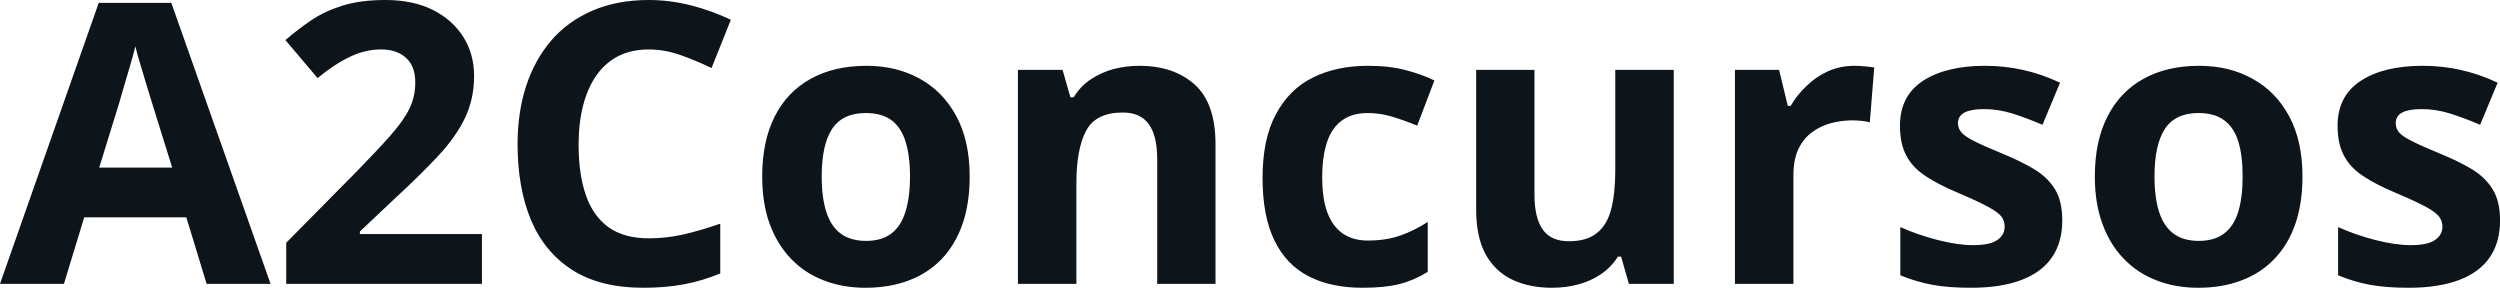 <svg fill="#0d141a" viewBox="0 0 146.647 16.879" height="100%" width="100%" xmlns="http://www.w3.org/2000/svg"><path preserveAspectRatio="none" d="M15.87 16.65L12.12 16.65L10.93 12.75L4.94 12.75L3.75 16.65L0 16.65L5.79 0.17L10.05 0.17L15.87 16.65ZM5.82 9.83L10.10 9.83L8.91 6.01Q8.79 5.63 8.61 5.03Q8.42 4.42 8.24 3.80Q8.05 3.18 7.94 2.72L7.94 2.72Q7.83 3.18 7.63 3.86Q7.43 4.54 7.25 5.14Q7.08 5.75 7.00 6.01L7.00 6.01L5.82 9.83ZM28.27 13.73L28.27 16.65L16.79 16.65L16.79 14.24L20.91 10.07Q22.16 8.79 22.92 7.93Q23.67 7.08 24.02 6.37Q24.36 5.66 24.36 4.85L24.36 4.85Q24.36 3.87 23.81 3.39Q23.27 2.90 22.36 2.90L22.36 2.90Q21.41 2.90 20.51 3.34Q19.61 3.77 18.63 4.58L18.63 4.58L16.74 2.35Q17.45 1.74 18.24 1.20Q19.04 0.66 20.09 0.33Q21.14 0 22.61 0L22.61 0Q24.22 0 25.39 0.58Q26.55 1.17 27.18 2.17Q27.81 3.18 27.81 4.45L27.81 4.45Q27.81 5.81 27.27 6.93Q26.73 8.05 25.70 9.15Q24.67 10.25 23.22 11.59L23.22 11.59L21.11 13.58L21.11 13.73L28.27 13.73ZM38.06 2.90L38.06 2.90Q37.06 2.90 36.29 3.28Q35.52 3.67 35.00 4.40Q34.48 5.13 34.21 6.17Q33.94 7.20 33.94 8.49L33.94 8.49Q33.94 10.23 34.37 11.46Q34.80 12.69 35.71 13.34Q36.62 13.98 38.06 13.98L38.06 13.98Q39.06 13.98 40.06 13.76Q41.07 13.53 42.25 13.12L42.25 13.12L42.25 16.04Q41.16 16.49 40.10 16.68Q39.05 16.88 37.73 16.88L37.73 16.88Q35.20 16.88 33.56 15.83Q31.93 14.78 31.14 12.89Q30.36 10.99 30.36 8.47L30.36 8.47Q30.36 6.60 30.86 5.05Q31.37 3.50 32.34 2.37Q33.32 1.24 34.76 0.62Q36.20 0 38.06 0L38.06 0Q39.28 0 40.51 0.31Q41.74 0.62 42.87 1.16L42.87 1.16L41.74 3.99Q40.82 3.55 39.89 3.22Q38.96 2.90 38.06 2.90ZM56.88 10.35L56.88 10.35Q56.88 11.93 56.46 13.14Q56.04 14.35 55.24 15.19Q54.43 16.03 53.31 16.45Q52.18 16.88 50.76 16.88L50.76 16.88Q49.44 16.88 48.33 16.45Q47.22 16.03 46.41 15.19Q45.60 14.35 45.15 13.14Q44.71 11.93 44.71 10.35L44.71 10.35Q44.71 8.27 45.45 6.82Q46.19 5.37 47.56 4.62Q48.93 3.86 50.83 3.86L50.83 3.86Q52.59 3.86 53.96 4.62Q55.32 5.37 56.10 6.82Q56.88 8.27 56.88 10.35ZM48.20 10.35L48.20 10.35Q48.20 11.59 48.47 12.43Q48.74 13.27 49.31 13.70Q49.89 14.13 50.81 14.13L50.81 14.13Q51.72 14.13 52.28 13.70Q52.85 13.27 53.11 12.43Q53.38 11.59 53.38 10.35L53.38 10.35Q53.38 9.11 53.11 8.28Q52.85 7.46 52.28 7.04Q51.71 6.63 50.78 6.63L50.78 6.63Q49.43 6.63 48.81 7.56Q48.20 8.49 48.20 10.35ZM66.84 3.86L66.84 3.86Q68.85 3.86 70.08 4.96Q71.30 6.05 71.30 8.47L71.30 8.47L71.30 16.65L67.88 16.65L67.88 9.32Q67.88 7.97 67.39 7.29Q66.90 6.60 65.86 6.60L65.86 6.60Q64.28 6.60 63.71 7.67Q63.14 8.74 63.14 10.75L63.14 10.75L63.14 16.65L59.71 16.65L59.71 4.10L62.33 4.10L62.79 5.71L62.98 5.71Q63.38 5.05 63.99 4.65Q64.59 4.25 65.32 4.05Q66.06 3.86 66.84 3.86ZM79.93 16.88L79.93 16.88Q78.06 16.88 76.75 16.20Q75.44 15.52 74.75 14.09Q74.06 12.67 74.06 10.44L74.06 10.44Q74.06 8.14 74.85 6.69Q75.63 5.23 77.01 4.55Q78.40 3.86 80.23 3.86L80.23 3.86Q81.53 3.86 82.48 4.12Q83.43 4.37 84.14 4.72L84.14 4.72L83.13 7.37Q82.32 7.04 81.62 6.83Q80.93 6.63 80.23 6.63L80.23 6.63Q79.33 6.63 78.74 7.05Q78.14 7.47 77.85 8.31Q77.56 9.15 77.56 10.42L77.56 10.42Q77.56 11.67 77.87 12.49Q78.19 13.31 78.78 13.71Q79.38 14.11 80.23 14.11L80.23 14.11Q81.30 14.11 82.13 13.82Q82.96 13.53 83.75 13.02L83.75 13.02L83.75 15.95Q82.96 16.44 82.10 16.66Q81.24 16.88 79.93 16.88ZM94.75 4.10L98.18 4.10L98.18 16.65L95.55 16.65L95.09 15.05L94.91 15.05Q94.50 15.69 93.90 16.09Q93.29 16.50 92.56 16.69Q91.83 16.88 91.05 16.88L91.05 16.88Q89.70 16.88 88.70 16.40Q87.70 15.92 87.14 14.91Q86.59 13.90 86.59 12.29L86.59 12.29L86.59 4.10L90.01 4.10L90.01 11.43Q90.01 12.78 90.50 13.47Q90.98 14.15 92.03 14.15L92.03 14.15Q93.08 14.15 93.67 13.67Q94.27 13.20 94.51 12.27Q94.75 11.34 94.75 10.01L94.75 10.01L94.75 4.10ZM108.78 3.86L108.78 3.86Q109.04 3.86 109.38 3.89Q109.72 3.92 109.94 3.96L109.94 3.96L109.68 7.18Q109.51 7.12 109.20 7.09Q108.89 7.06 108.67 7.06L108.67 7.06Q108.00 7.06 107.38 7.23Q106.76 7.40 106.26 7.78Q105.77 8.15 105.48 8.77Q105.20 9.38 105.20 10.26L105.20 10.26L105.20 16.65L101.77 16.65L101.77 4.10L104.36 4.10L104.87 6.21L105.04 6.21Q105.41 5.57 105.97 5.04Q106.52 4.50 107.23 4.18Q107.95 3.86 108.78 3.86ZM120.97 12.93L120.97 12.93Q120.97 14.21 120.37 15.09Q119.77 15.97 118.58 16.42Q117.39 16.88 115.62 16.88L115.62 16.88Q114.30 16.88 113.37 16.71Q112.43 16.54 111.47 16.15L111.47 16.15L111.47 13.32Q112.50 13.78 113.67 14.08Q114.84 14.38 115.73 14.38L115.73 14.38Q116.73 14.38 117.16 14.08Q117.59 13.78 117.59 13.30L117.59 13.30Q117.59 12.98 117.42 12.73Q117.25 12.48 116.67 12.16Q116.10 11.84 114.88 11.32L114.88 11.32Q113.70 10.83 112.94 10.32Q112.18 9.82 111.82 9.12Q111.45 8.43 111.45 7.37L111.45 7.37Q111.45 5.63 112.80 4.74Q114.16 3.86 116.43 3.86L116.43 3.86Q117.59 3.86 118.66 4.10Q119.72 4.33 120.84 4.85L120.84 4.85L119.81 7.32Q118.87 6.92 118.05 6.66Q117.22 6.40 116.37 6.40L116.37 6.40Q115.62 6.40 115.24 6.60Q114.85 6.81 114.85 7.22L114.85 7.22Q114.85 7.52 115.05 7.76Q115.25 8.00 115.81 8.28Q116.38 8.57 117.48 9.02L117.48 9.02Q118.55 9.46 119.33 9.93Q120.12 10.41 120.55 11.11Q120.97 11.81 120.97 12.93ZM135.06 10.35L135.06 10.35Q135.06 11.93 134.64 13.14Q134.22 14.35 133.41 15.19Q132.61 16.03 131.48 16.45Q130.35 16.88 128.94 16.88L128.94 16.88Q127.61 16.88 126.51 16.45Q125.40 16.03 124.59 15.19Q123.77 14.35 123.33 13.14Q122.88 11.93 122.88 10.35L122.88 10.35Q122.88 8.27 123.63 6.82Q124.37 5.37 125.74 4.62Q127.11 3.86 129.00 3.86L129.00 3.86Q130.77 3.86 132.13 4.62Q133.50 5.37 134.28 6.82Q135.06 8.27 135.06 10.35ZM126.38 10.35L126.38 10.35Q126.38 11.59 126.65 12.43Q126.92 13.27 127.49 13.70Q128.06 14.13 128.98 14.13L128.98 14.13Q129.89 14.13 130.46 13.70Q131.03 13.27 131.29 12.43Q131.55 11.59 131.55 10.35L131.55 10.35Q131.55 9.11 131.29 8.28Q131.03 7.46 130.45 7.04Q129.88 6.63 128.96 6.63L128.96 6.63Q127.60 6.63 126.99 7.56Q126.38 8.49 126.38 10.35ZM146.65 12.93L146.65 12.93Q146.65 14.21 146.05 15.09Q145.45 15.97 144.26 16.42Q143.06 16.88 141.29 16.88L141.29 16.88Q139.98 16.88 139.04 16.71Q138.10 16.54 137.15 16.15L137.15 16.15L137.15 13.32Q138.17 13.78 139.34 14.08Q140.52 14.38 141.40 14.38L141.40 14.38Q142.40 14.38 142.83 14.08Q143.27 13.78 143.27 13.30L143.27 13.30Q143.27 12.98 143.09 12.73Q142.92 12.48 142.35 12.16Q141.77 11.84 140.55 11.32L140.55 11.32Q139.37 10.83 138.61 10.32Q137.85 9.82 137.49 9.12Q137.12 8.43 137.12 7.37L137.12 7.37Q137.12 5.63 138.48 4.74Q139.83 3.86 142.10 3.86L142.10 3.86Q143.27 3.86 144.33 4.10Q145.39 4.33 146.51 4.85L146.51 4.85L145.48 7.32Q144.55 6.92 143.72 6.66Q142.90 6.40 142.04 6.40L142.04 6.40Q141.29 6.40 140.91 6.60Q140.53 6.81 140.53 7.22L140.53 7.22Q140.53 7.52 140.72 7.76Q140.92 8.00 141.49 8.28Q142.05 8.57 143.15 9.02L143.15 9.02Q144.22 9.46 145.01 9.93Q145.79 10.41 146.22 11.11Q146.65 11.81 146.65 12.93Z"></path></svg>